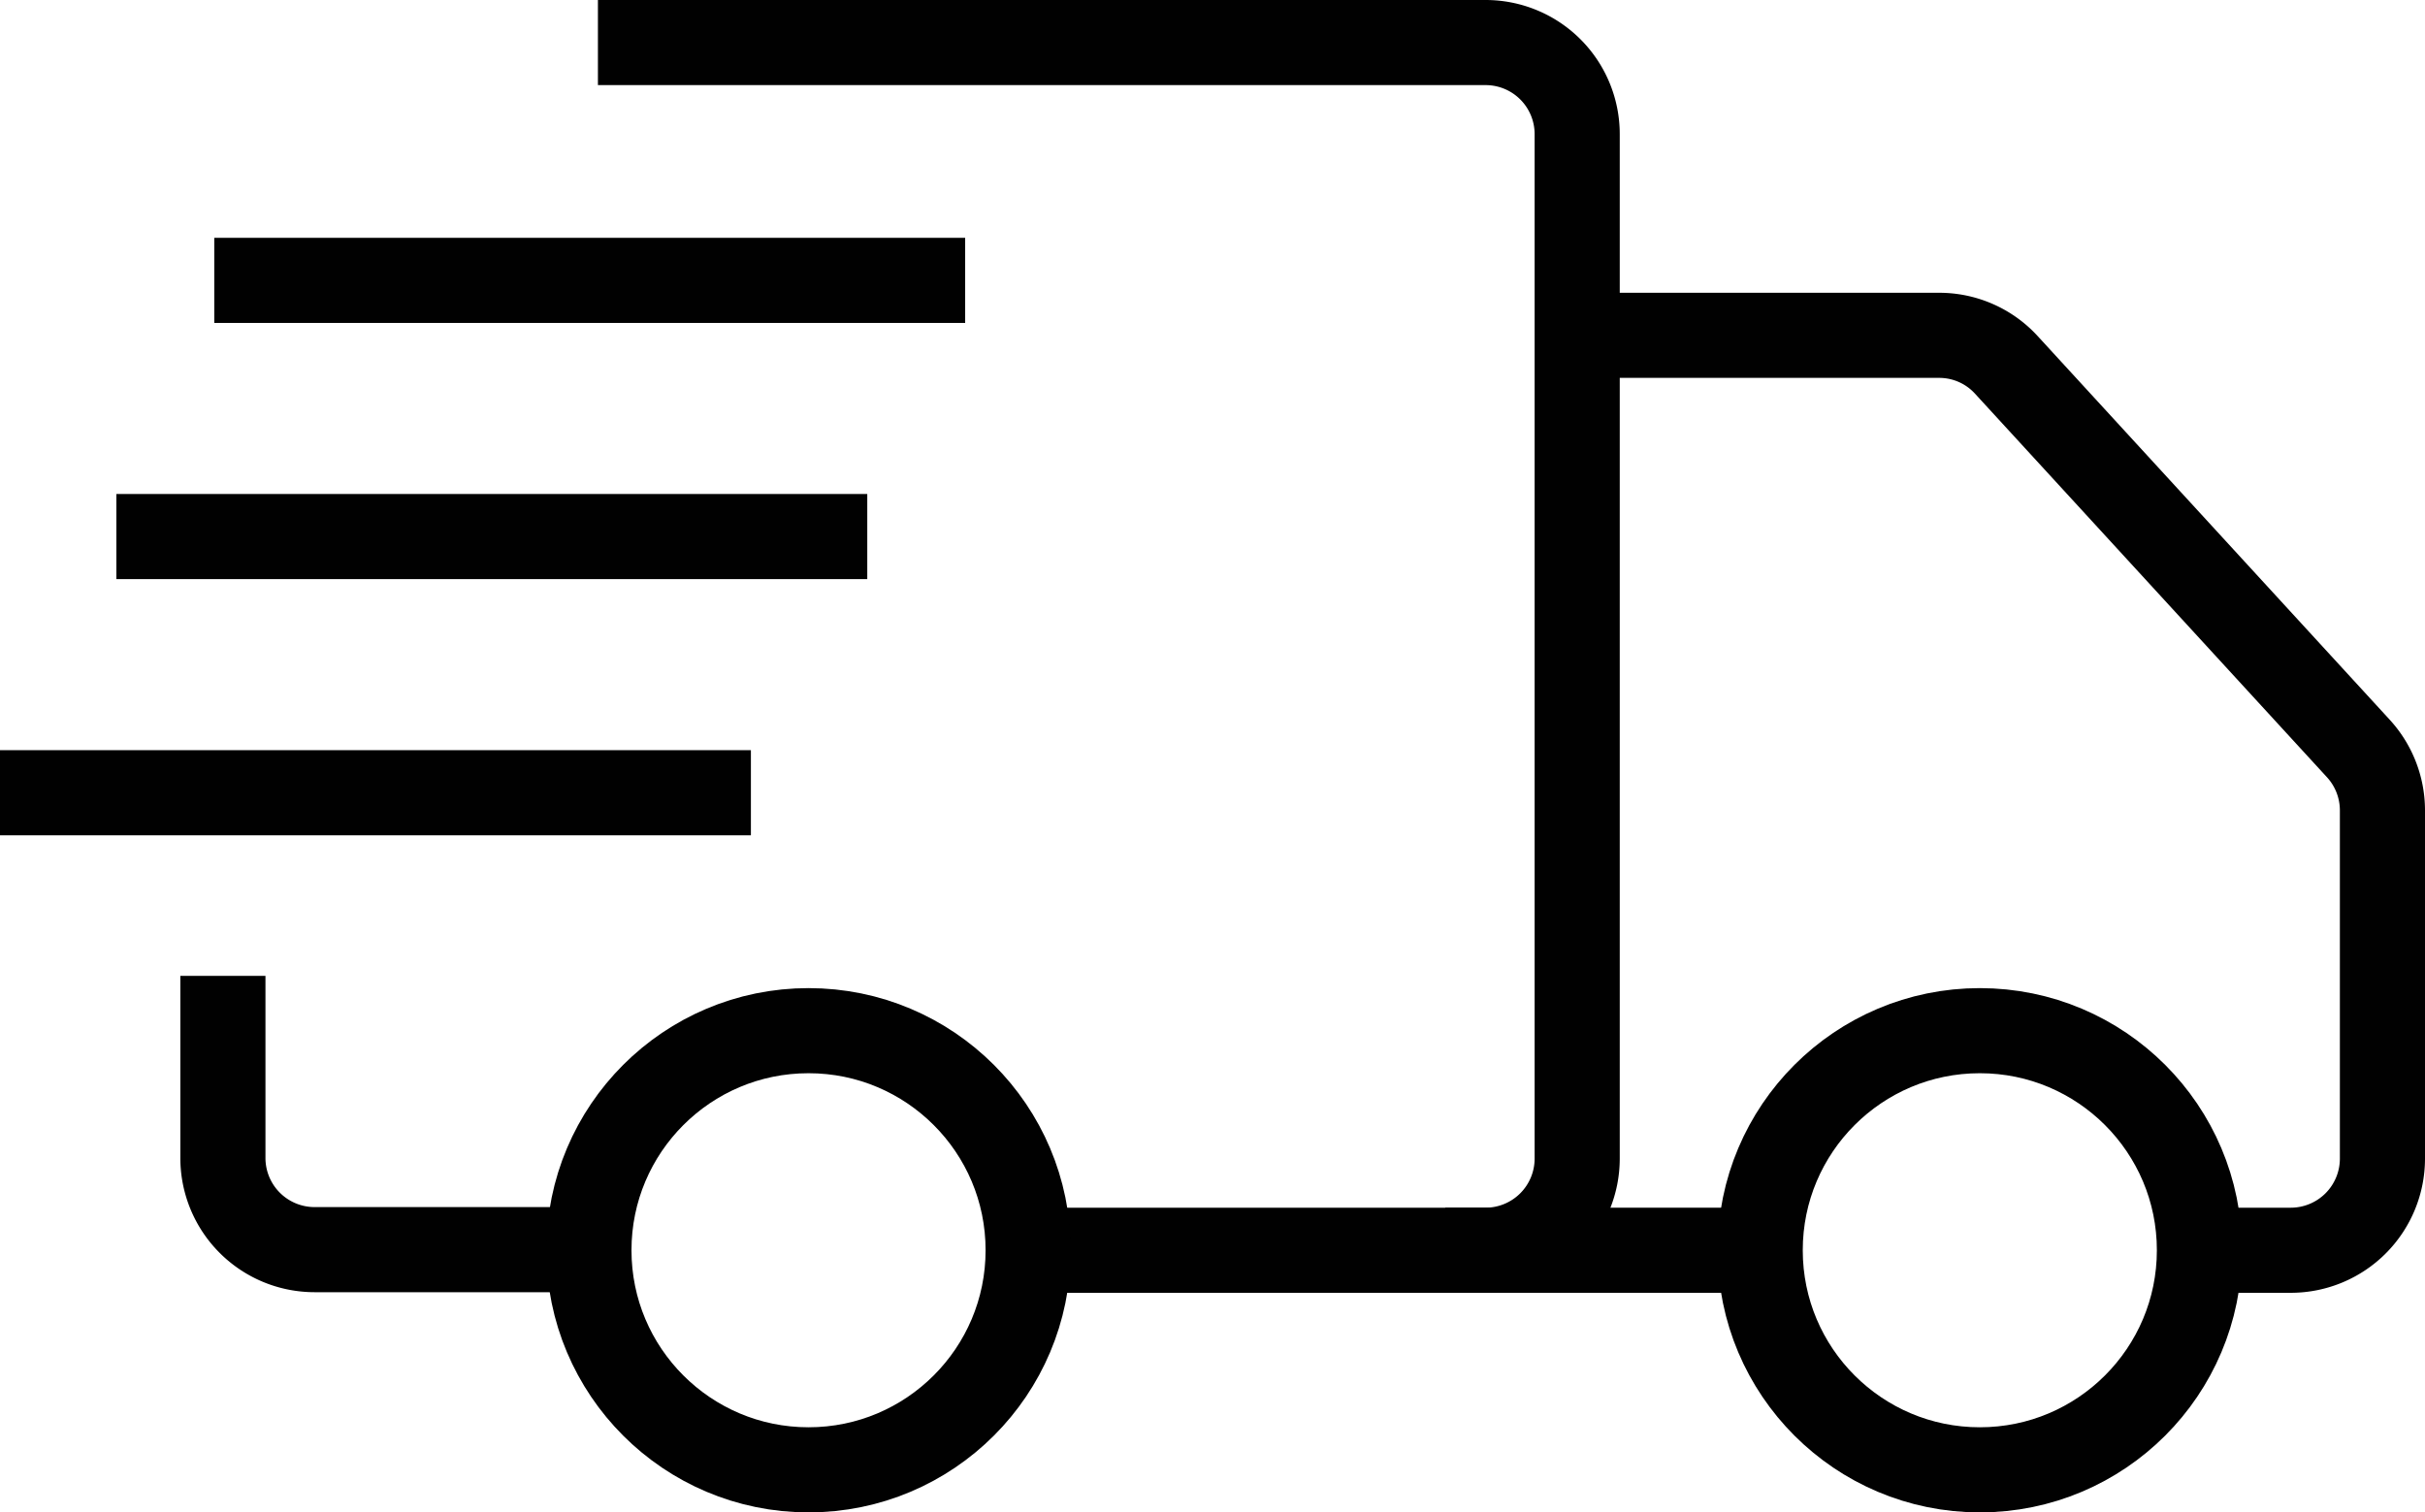 <svg id="Ebene_1" data-name="Ebene 1" xmlns="http://www.w3.org/2000/svg" viewBox="0 0 199.42 124.39"><defs><style>.cls-1{fill:none;stroke:#010101;stroke-miterlimit:10;stroke-width:7px;}</style></defs><path class="cls-1" d="M18.33,80.53v15a7.54,7.54,0,0,0,7.53,7.52H48.43" transform="translate(0 -0.27)"/><path class="cls-1" d="M84.55,103.1h37.62a7.54,7.54,0,0,0,7.53-7.52V11.3a7.53,7.53,0,0,0-7.53-7.53h-73" transform="translate(0 -0.27)"/><circle class="cls-1" cx="66.49" cy="102.83" r="18.06"/><circle class="cls-1" cx="162.81" cy="102.83" r="18.06"/><line class="cls-1" x1="118.85" y1="102.83" x2="144.75" y2="102.83"/><path class="cls-1" d="M180.87,103.1h7.52a7.54,7.54,0,0,0,7.53-7.52V66.9a7.54,7.54,0,0,0-2-5.09L165,30.29a7.48,7.48,0,0,0-5.54-2.44H129.7" transform="translate(0 -0.27)"/><line class="cls-1" x1="71.32" y1="44.13" x2="9.57" y2="44.13"/><line class="cls-1" x1="61.75" y1="65.2" y2="65.2"/><line class="cls-1" x1="79.37" y1="23.06" x2="17.62" y2="23.06"/></svg>